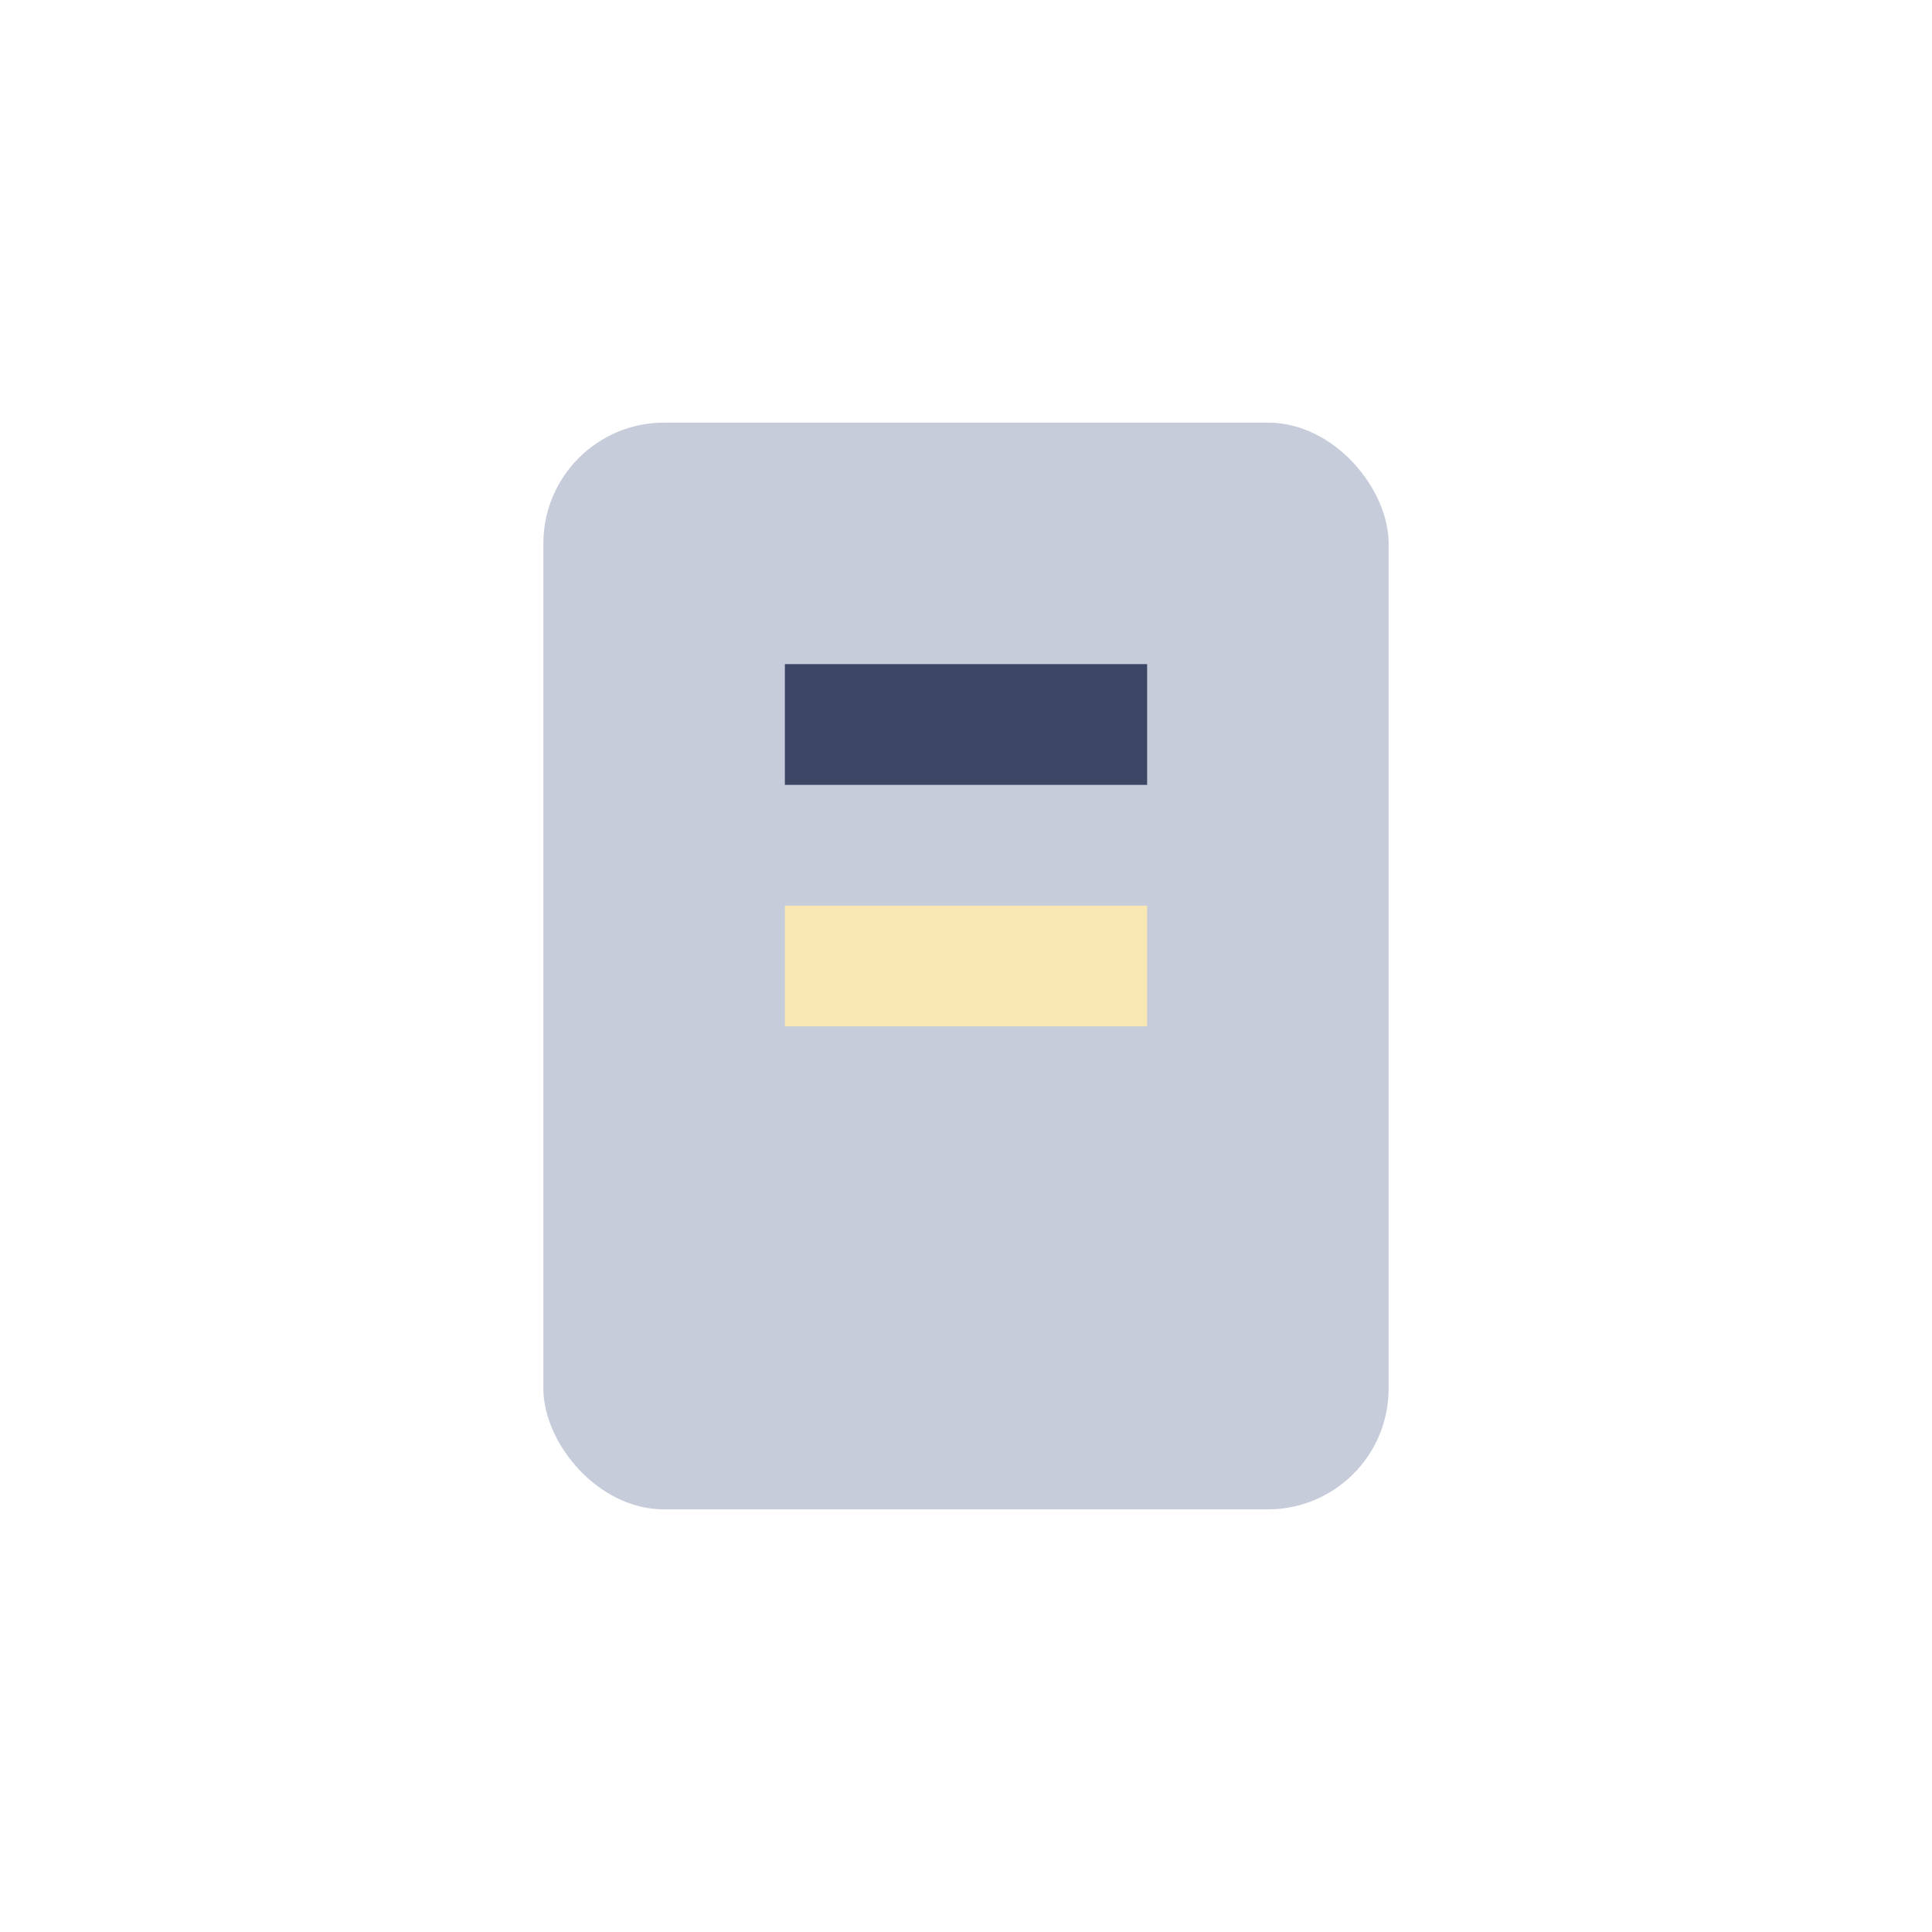 <?xml version="1.0" encoding="UTF-8"?>
<svg xmlns="http://www.w3.org/2000/svg" width="32" height="32" viewBox="0 0 32 32"><rect x="9" y="7" width="14" height="18" rx="2" fill="#C7CCDB"/><rect x="13" y="11" width="6" height="2" fill="#3A4664"/><rect x="13" y="15" width="6" height="2" fill="#F8E7B2"/></svg>